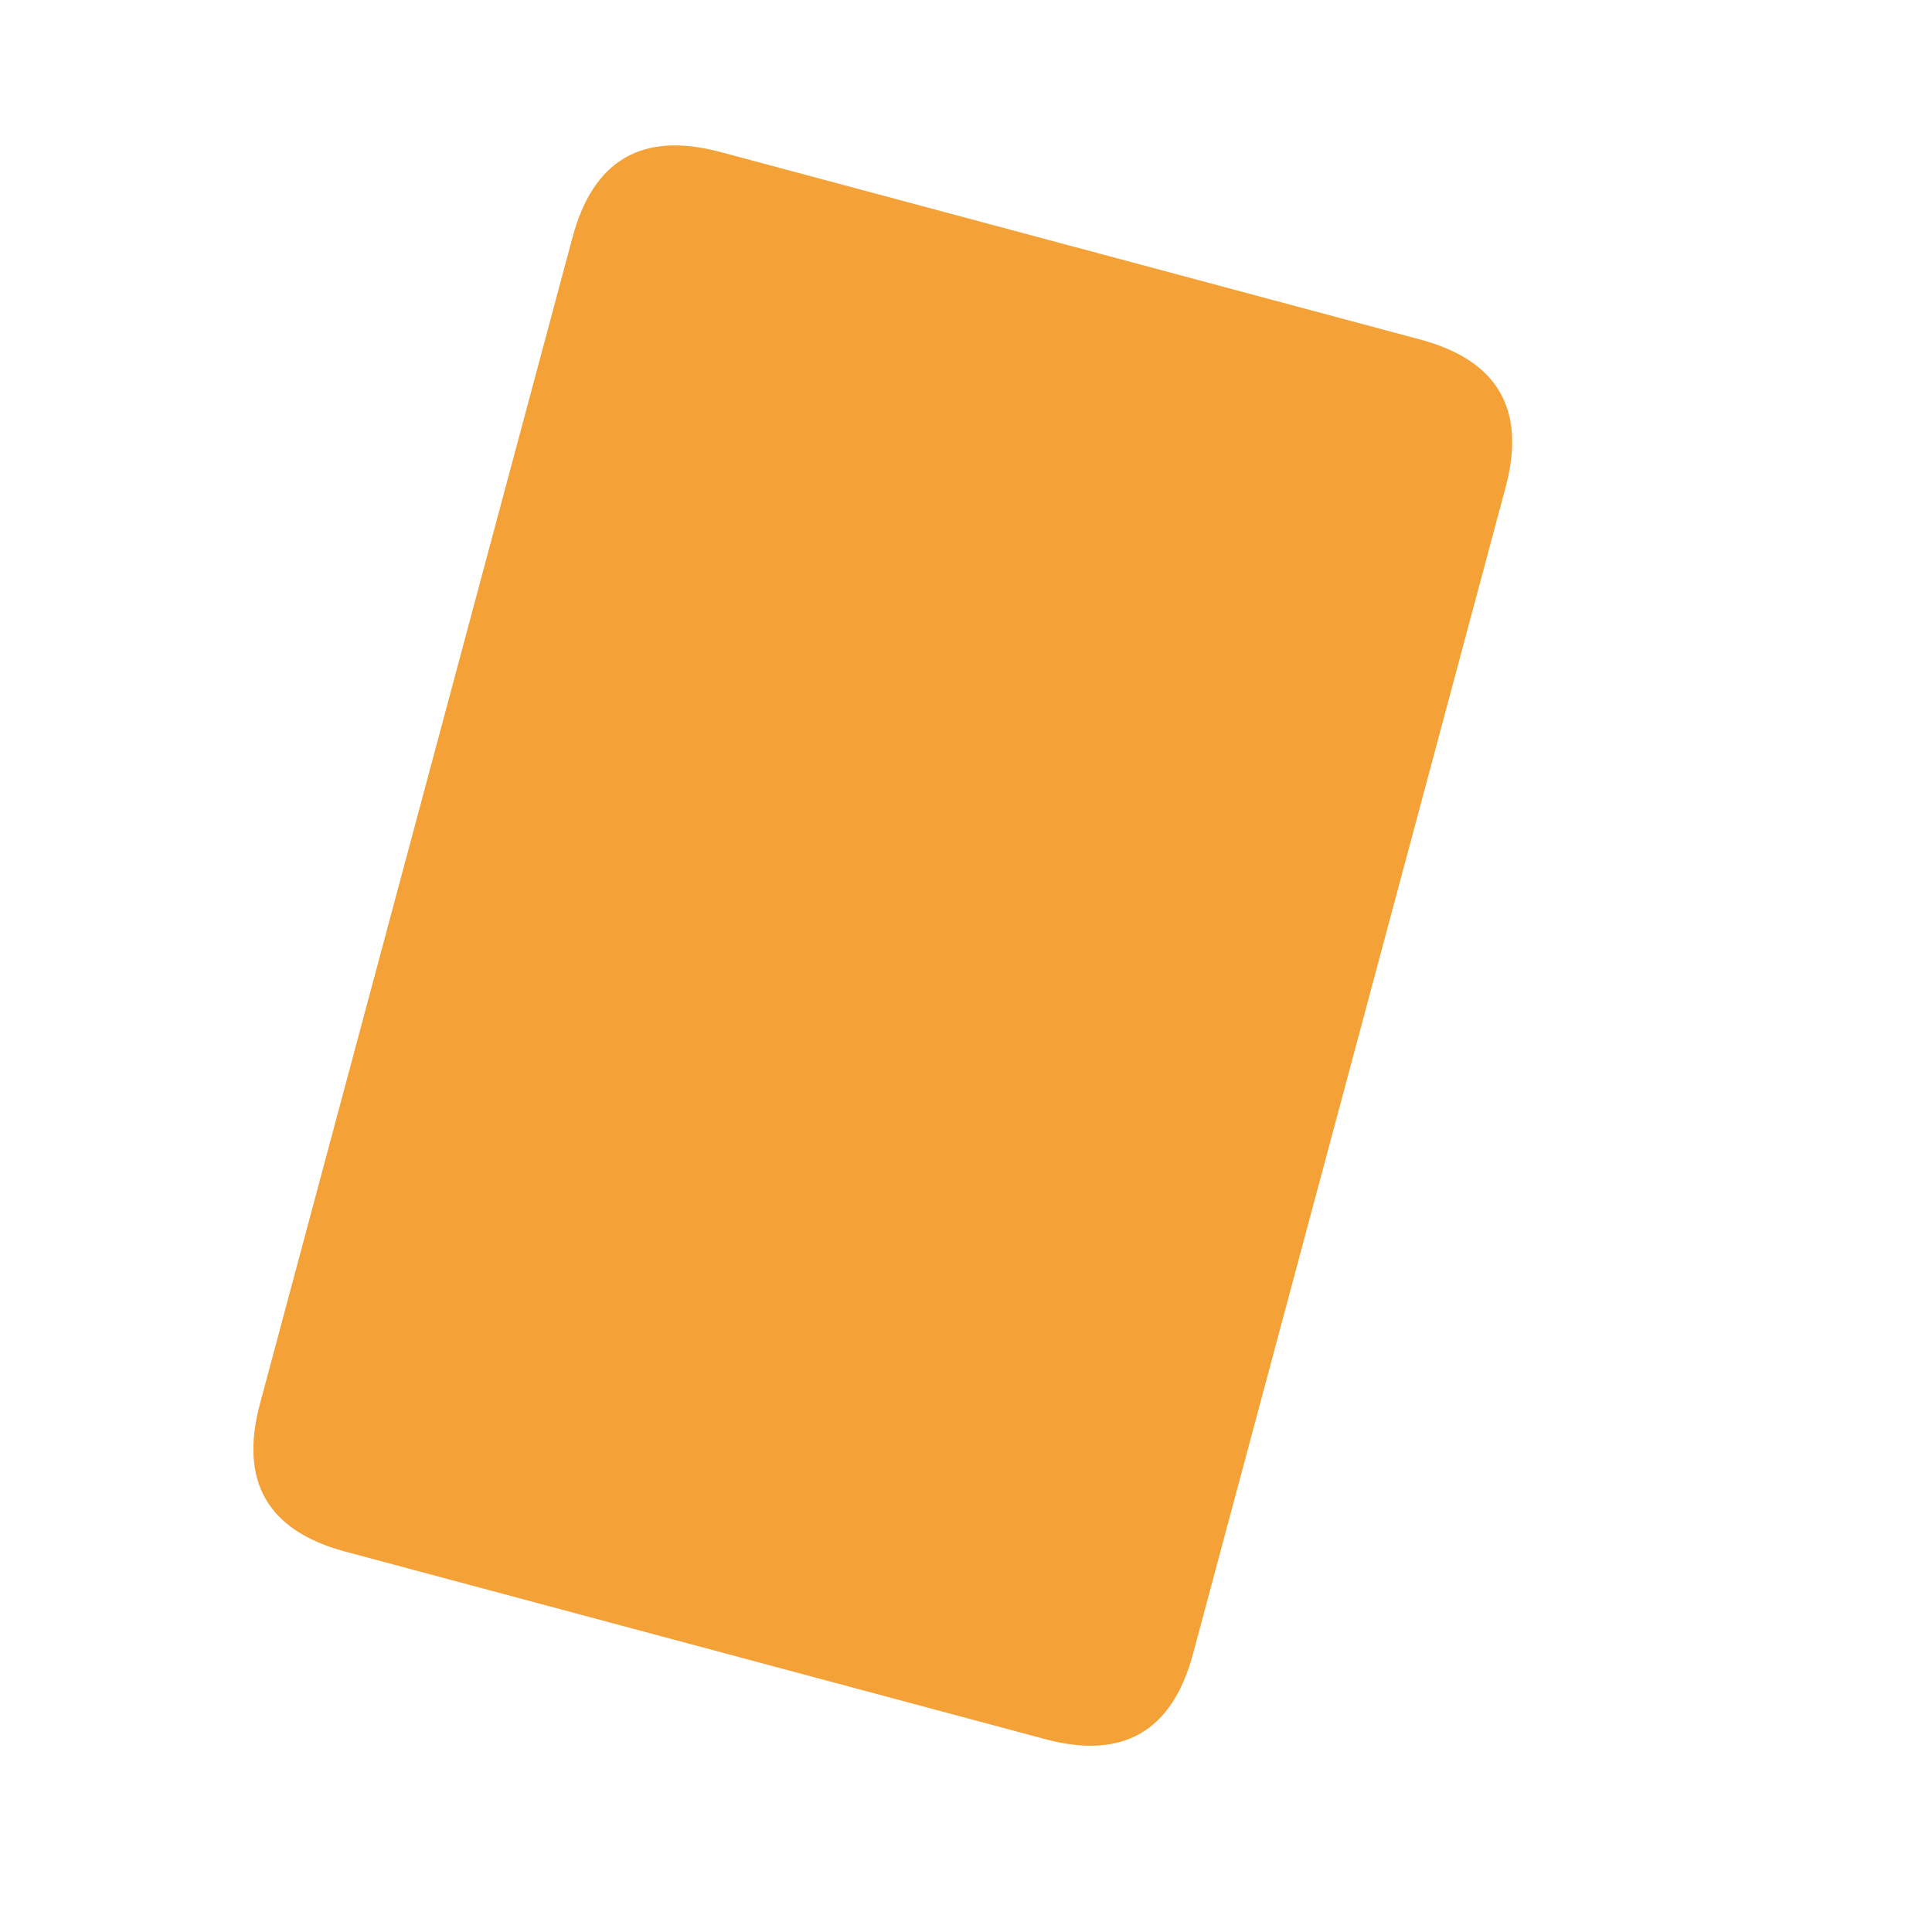 <?xml version="1.0" standalone="no"?><!DOCTYPE svg PUBLIC "-//W3C//DTD SVG 1.1//EN" "http://www.w3.org/Graphics/SVG/1.1/DTD/svg11.dtd"><svg t="1703829907295" class="icon" viewBox="0 0 1024 1024" version="1.1" xmlns="http://www.w3.org/2000/svg" p-id="2704" xmlns:xlink="http://www.w3.org/1999/xlink" width="200" height="200"><path d="M320 64m61.819 16.564l370.916 99.387q61.819 16.564 45.255 78.384l-165.644 618.193q-16.564 61.819-78.384 45.255l-370.916-99.387q-61.819-16.564-45.255-78.384l165.644-618.193q16.564-61.819 78.384-45.255Z" fill="#F4A237" p-id="2705"></path></svg>